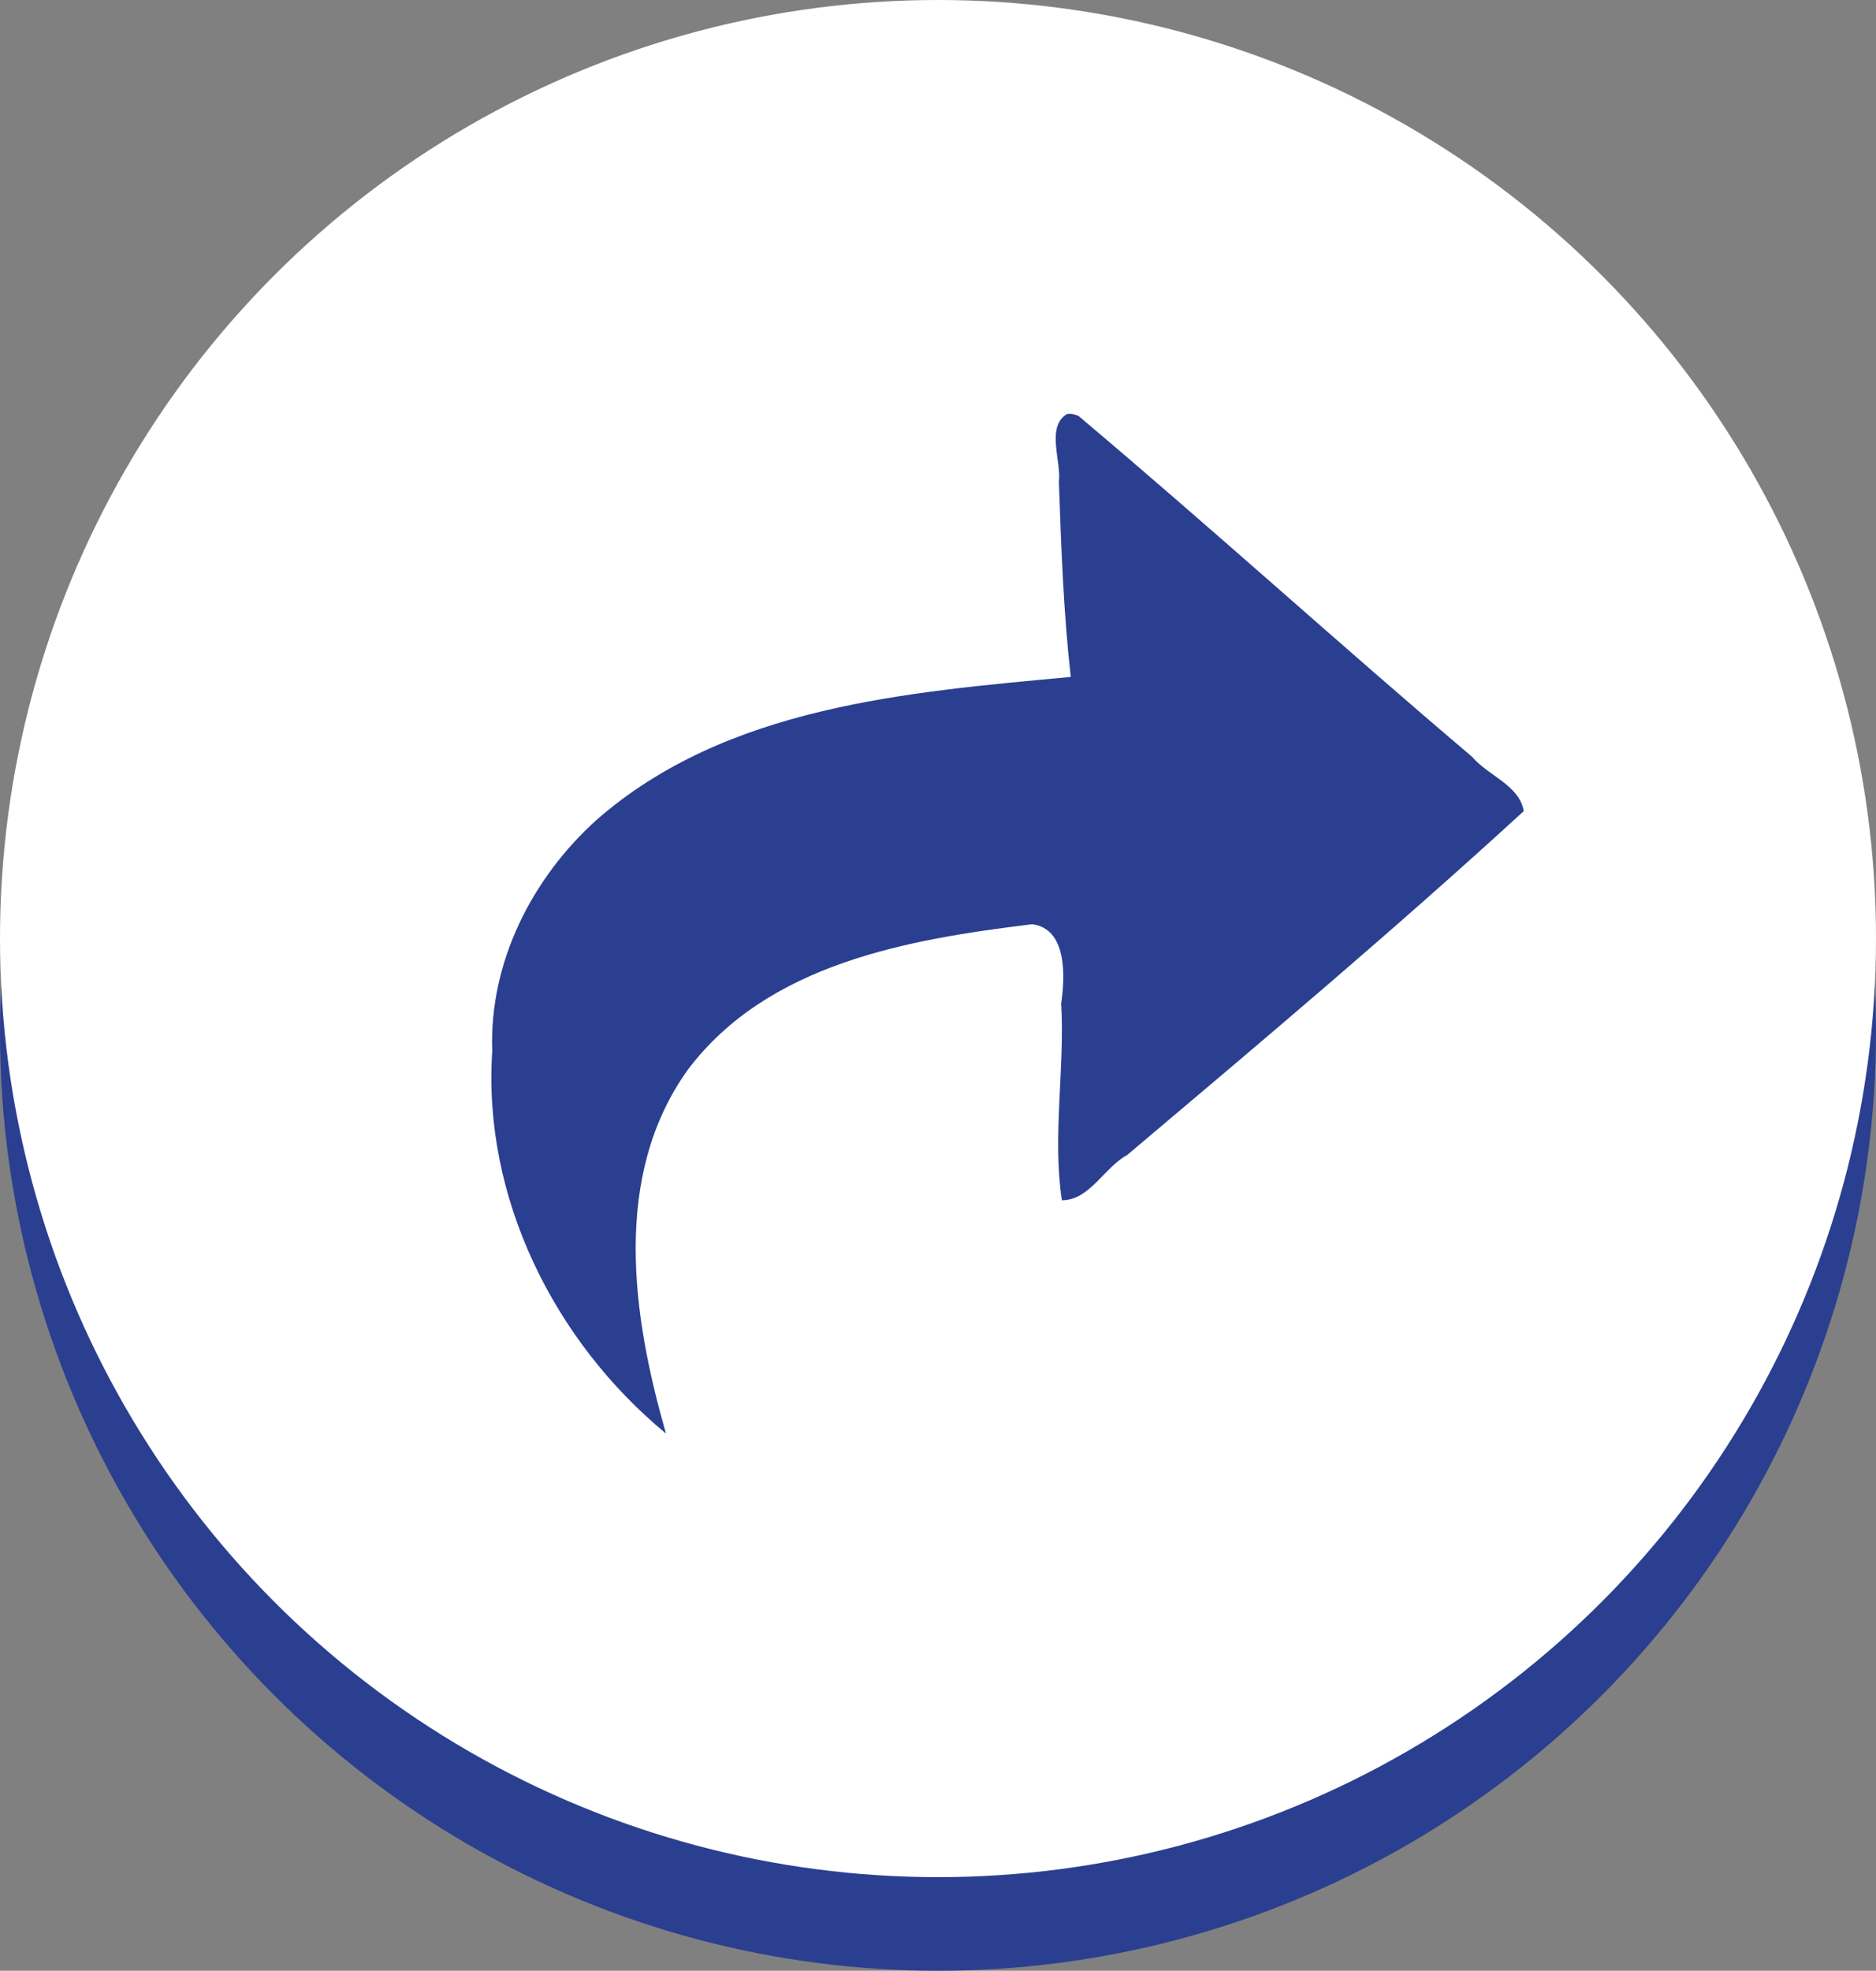 <?xml version="1.0" encoding="UTF-8" standalone="no"?>
<svg
   xmlns:dc="http://purl.org/dc/elements/1.1/"
   xmlns:cc="http://creativecommons.org/ns#"
   xmlns:rdf="http://www.w3.org/1999/02/22-rdf-syntax-ns#"
   xmlns:svg="http://www.w3.org/2000/svg"
   xmlns="http://www.w3.org/2000/svg"
   xmlns:sodipodi="http://sodipodi.sourceforge.net/DTD/sodipodi-0.dtd"
   xmlns:inkscape="http://www.inkscape.org/namespaces/inkscape"
   width="38.206mm"
   height="40.111mm"
   version="1.1"
   viewBox="0 0 38.206 40.111"
   id="svg12"
   sodipodi:docname="2 (copy).svg"
   inkscape:version="1.0.1 (0767f8302a, 2020-10-17)">
  <rect x="0" y="0" width="38.206" height="40.111" fill="#808080" stroke="none"/>
  <defs
     id="defs16" />
  <sodipodi:namedview
     pagecolor="#ffffff"
     bordercolor="#666666"
     borderopacity="1"
     objecttolerance="10"
     gridtolerance="10"
     guidetolerance="10"
     inkscape:pageopacity="0"
     inkscape:pageshadow="2"
     inkscape:window-width="1853"
     inkscape:window-height="1025"
     id="namedview14"
     showgrid="false"
     inkscape:zoom="4.6833578"
     inkscape:cx="72.200317"
     inkscape:cy="75.800315"
     inkscape:window-x="67"
     inkscape:window-y="27"
     inkscape:window-maximized="1"
     inkscape:current-layer="g8" />
  <g
     transform="translate(-67.328 -49.097)"
     id="g8">
    <circle
       class="st0"
       cx="86.431"
       cy="70.105"
       stroke-width="0.265"
       id="circle2"
       r="19.103" />
    <circle
       class="st1"
       cx="86.431"
       cy="68.2"
       r="19.103"
       stroke-width=".265"
       id="circle4" />
    <path
       id="path6"
       d="m 89.059,57.523 c -0.434,0.26 -0.113,0.959 -0.166,1.387 0.047,1.323 0.093,2.648 0.242,3.965 -3.34,0.31 -7.012,0.598 -9.655,2.907 -1.321,1.188 -2.193,2.909 -2.127,4.708 -0.199,2.981 1.262,5.908 3.539,7.785 -0.69,-2.393 -1.106,-5.244 0.443,-7.404 1.632,-2.166 4.49,-2.655 7.013,-2.963 0.709,0.09 0.674,1.047 0.592,1.612 0.076,1.327 -0.183,2.714 0.014,4.006 0.563,0.004 0.862,-0.668 1.331,-0.922 2.735,-2.307 5.445,-4.588 8.075,-6.998 -0.088,-0.529 -0.722,-0.716 -1.05,-1.104 -2.697,-2.285 -5.318,-4.667 -8.02,-6.941 -0.073,-0.03 -0.153,-0.052 -0.232,-0.037 z"
       style="fill:#2A3F90;fill-opacity:1" />
  </g>
  <style
     type="text/css"
     id="style10">.st0{fill:#2A3F90;}
	.st1{fill:#FFFFFF;}</style>
</svg>
